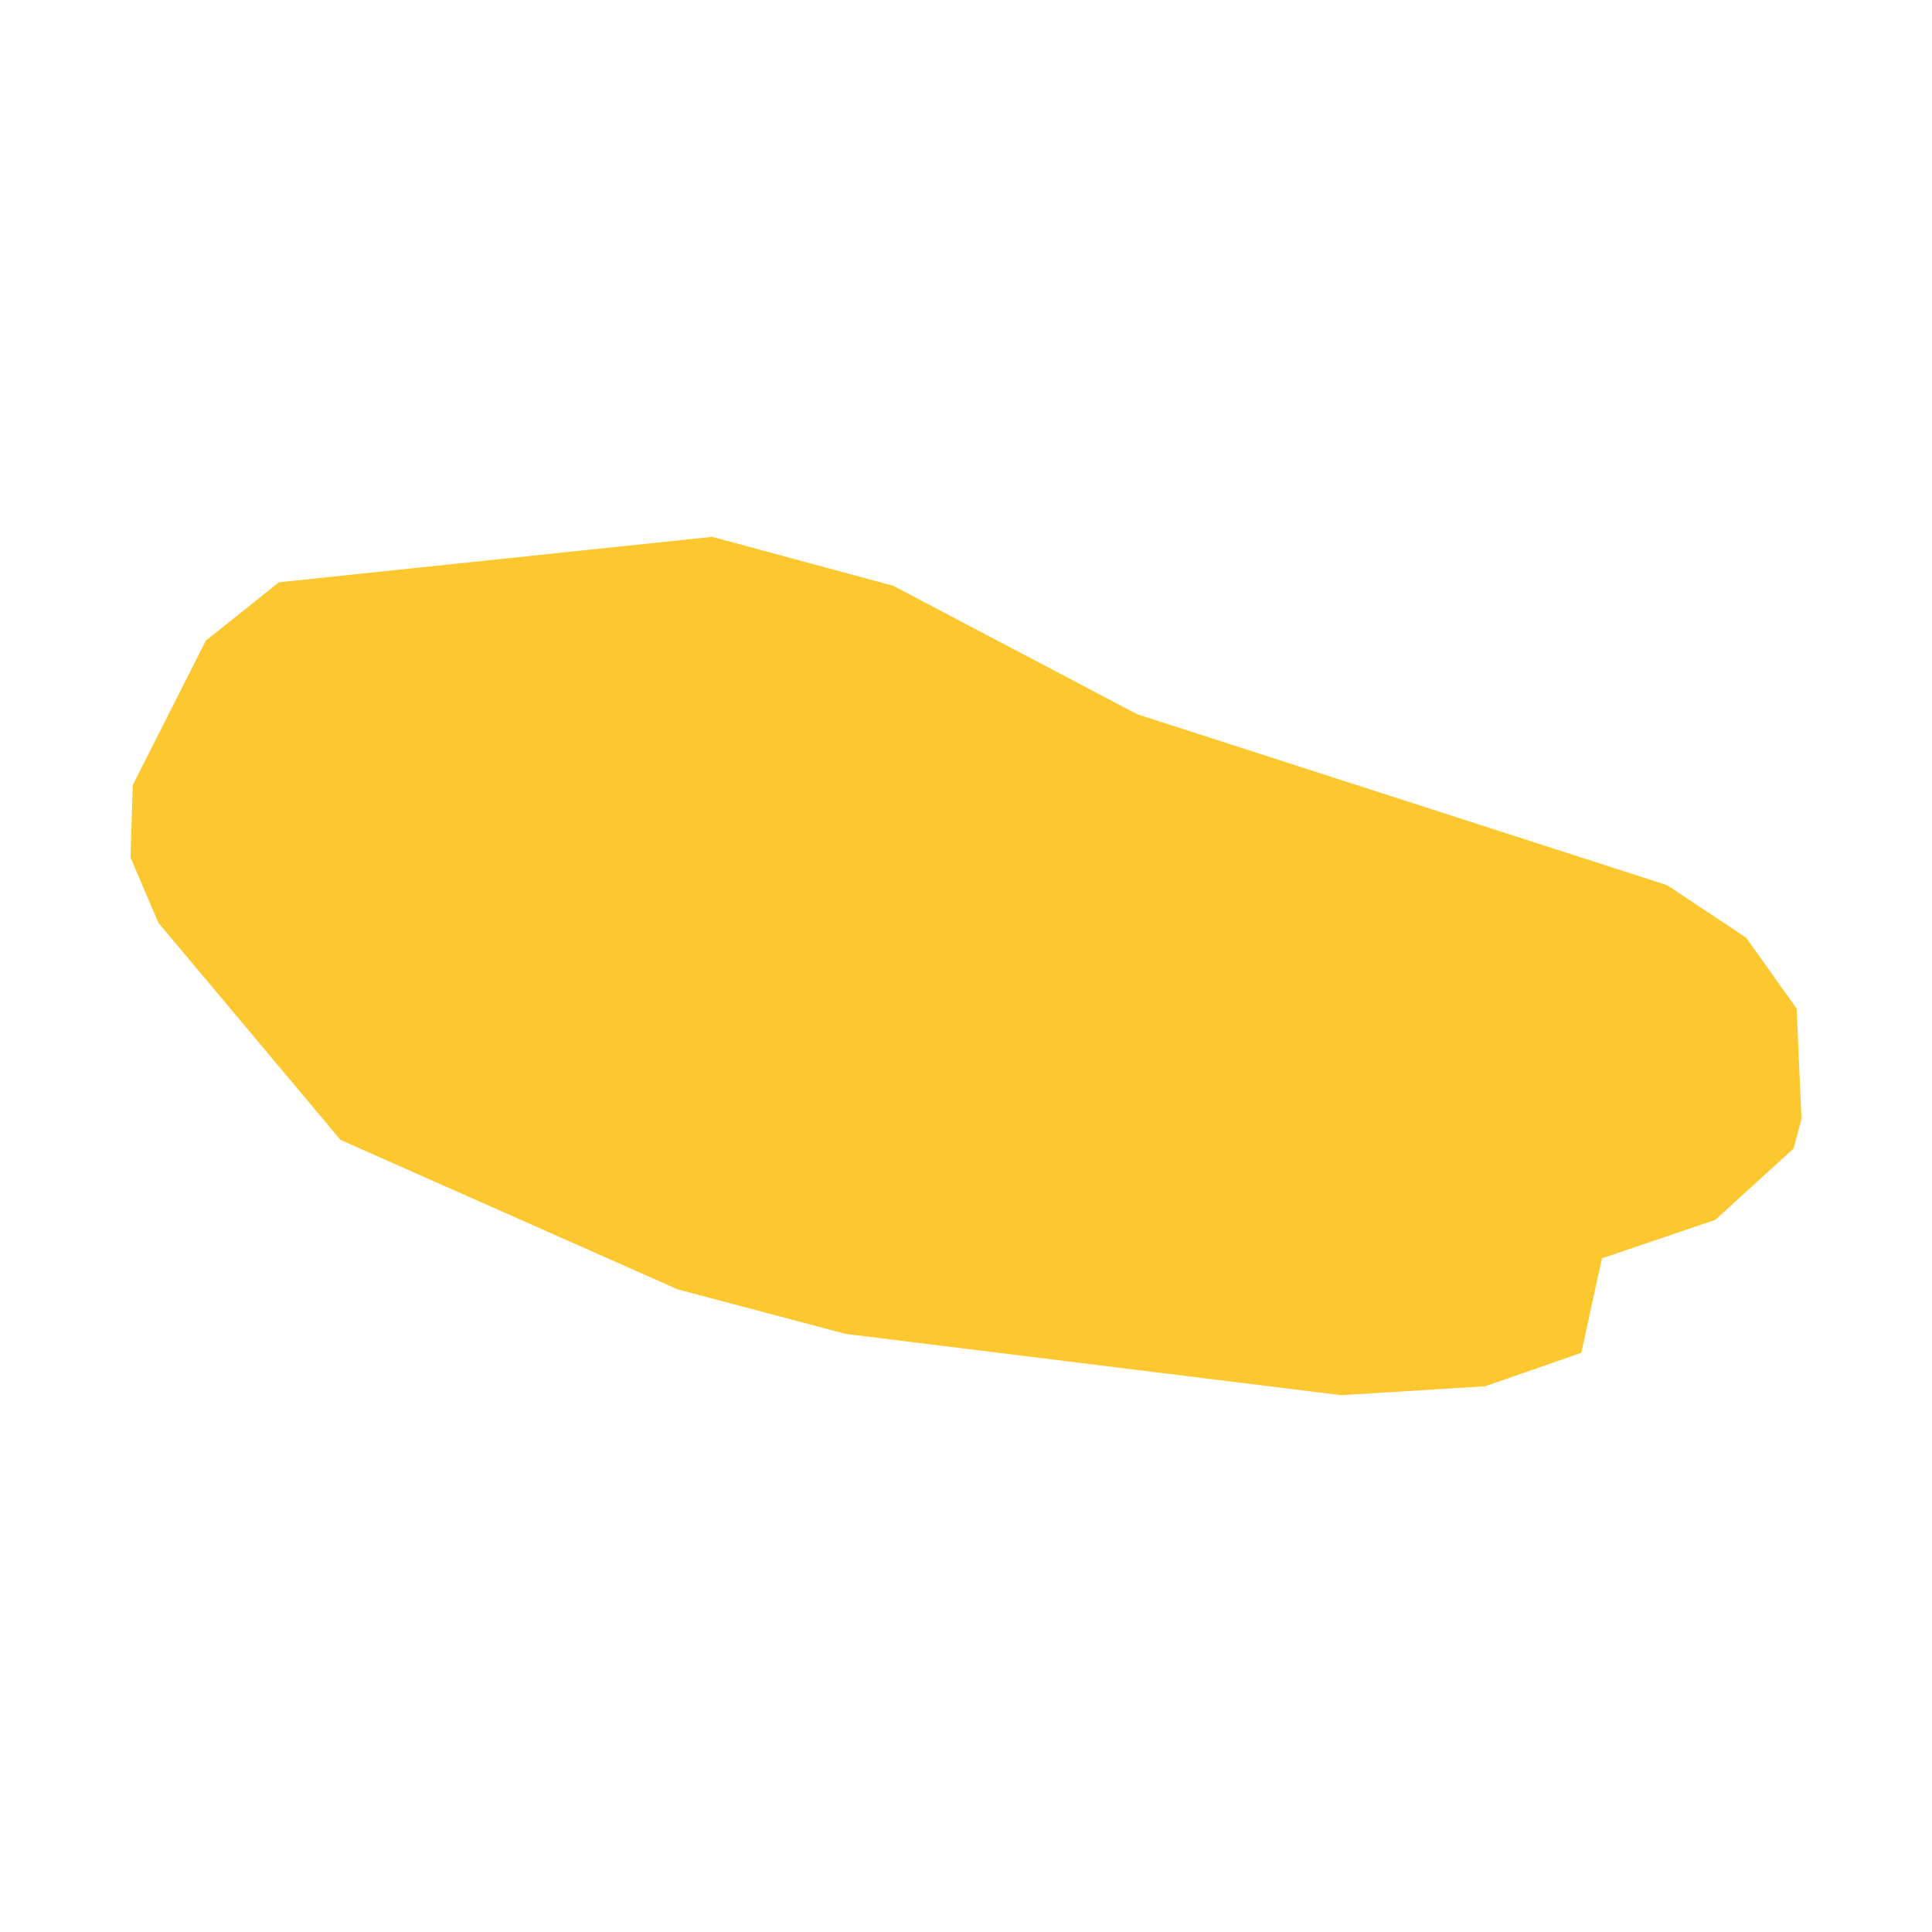 <svg xmlns="http://www.w3.org/2000/svg" fill="#fdc82f80" width="256" height="256" viewBox="-20 -20 296 171.511"><path d="M222.271,125.02 207.519,130.148 185.462,131.511 109.588,122.127 83.831,115.302 32.169,92.401 4.27,59.143 0,49.142 0.333,38.045 11.529,15.916 22.738,6.964 89.103,0 116.844,7.503 154.247,27.19 235.423,53.379 247.54,61.428 255.267,72.295 256,89.197 254.796,93.724 242.785,104.655 225.431,110.545 222.271,125.02Z"/></svg>